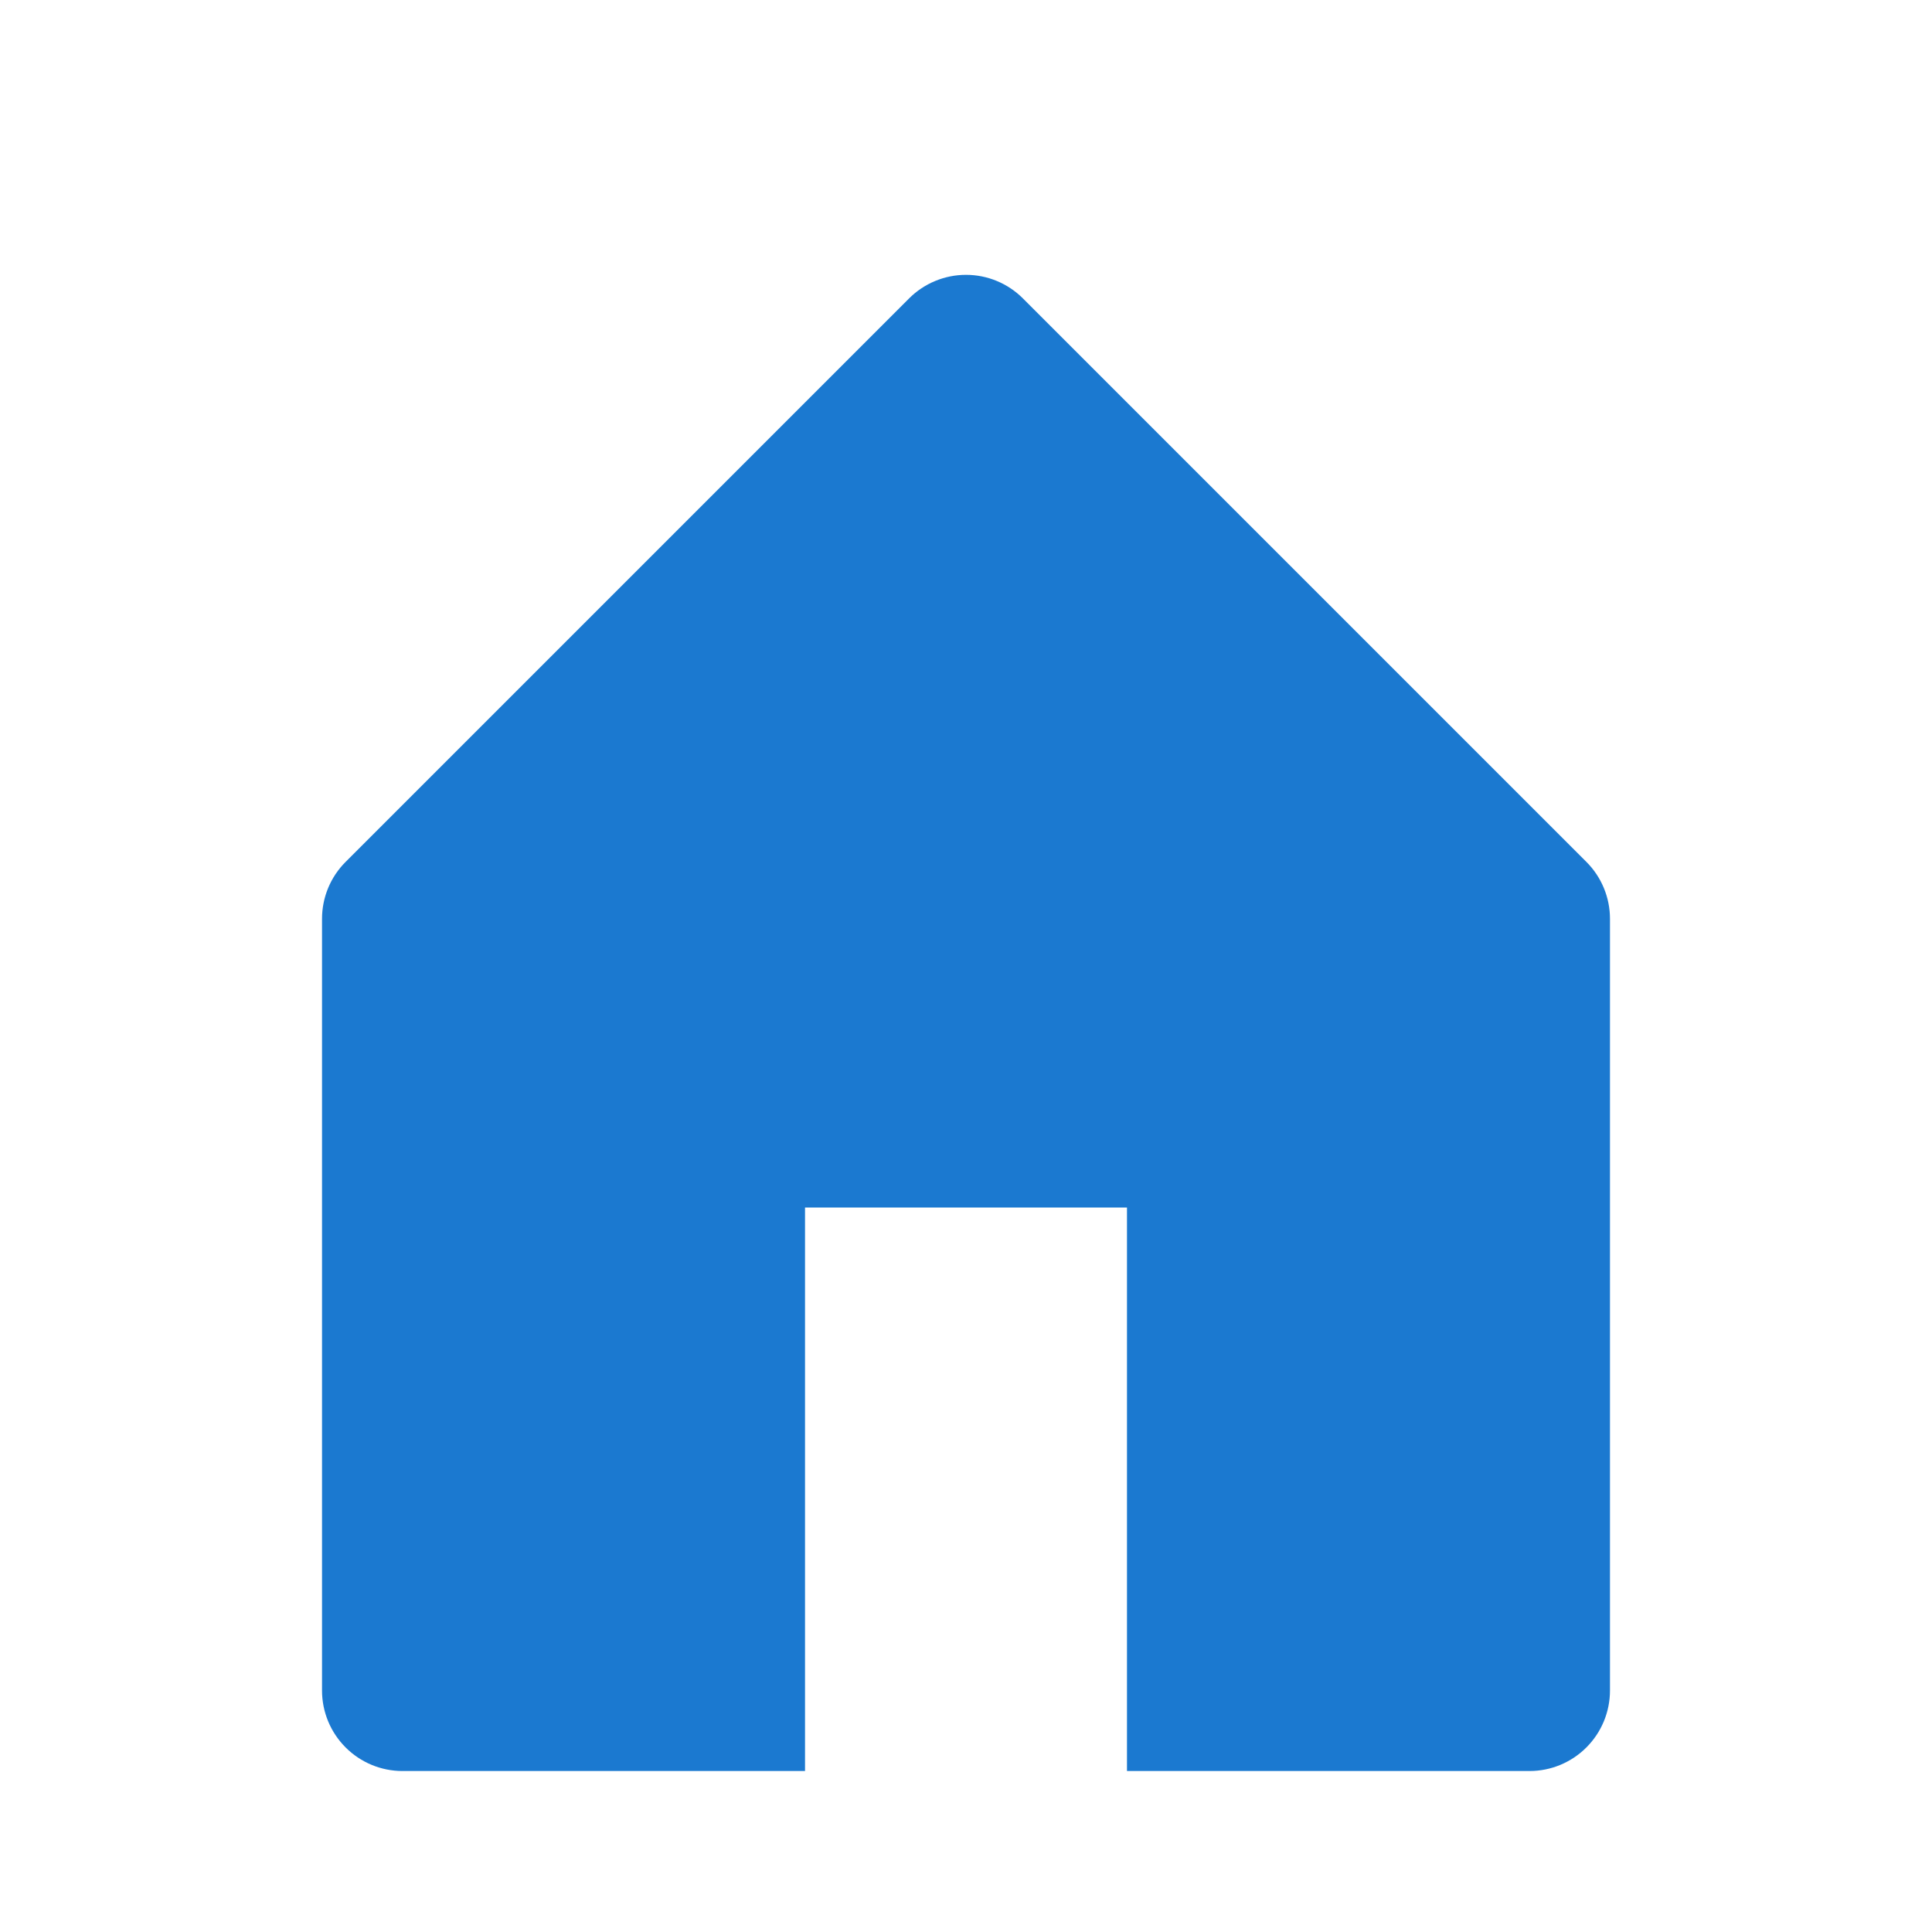 <svg width="31" height="31" viewBox="0 0 31 31" fill="none" xmlns="http://www.w3.org/2000/svg">
<path d="M5.545 13.83L14.587 4.788C14.829 4.546 15.158 4.41 15.5 4.41C15.843 4.41 16.171 4.546 16.413 4.788L25.455 13.83C25.697 14.072 25.833 14.4 25.833 14.743V27.125C25.833 27.468 25.697 27.796 25.455 28.038C25.213 28.281 24.884 28.417 24.542 28.417H18.083V19.375H12.917V28.417H6.458C6.116 28.417 5.787 28.281 5.545 28.038C5.303 27.796 5.167 27.468 5.167 27.125V14.743C5.167 14.4 5.303 14.072 5.545 13.83Z" fill="#1B79D0"/>
</svg>

